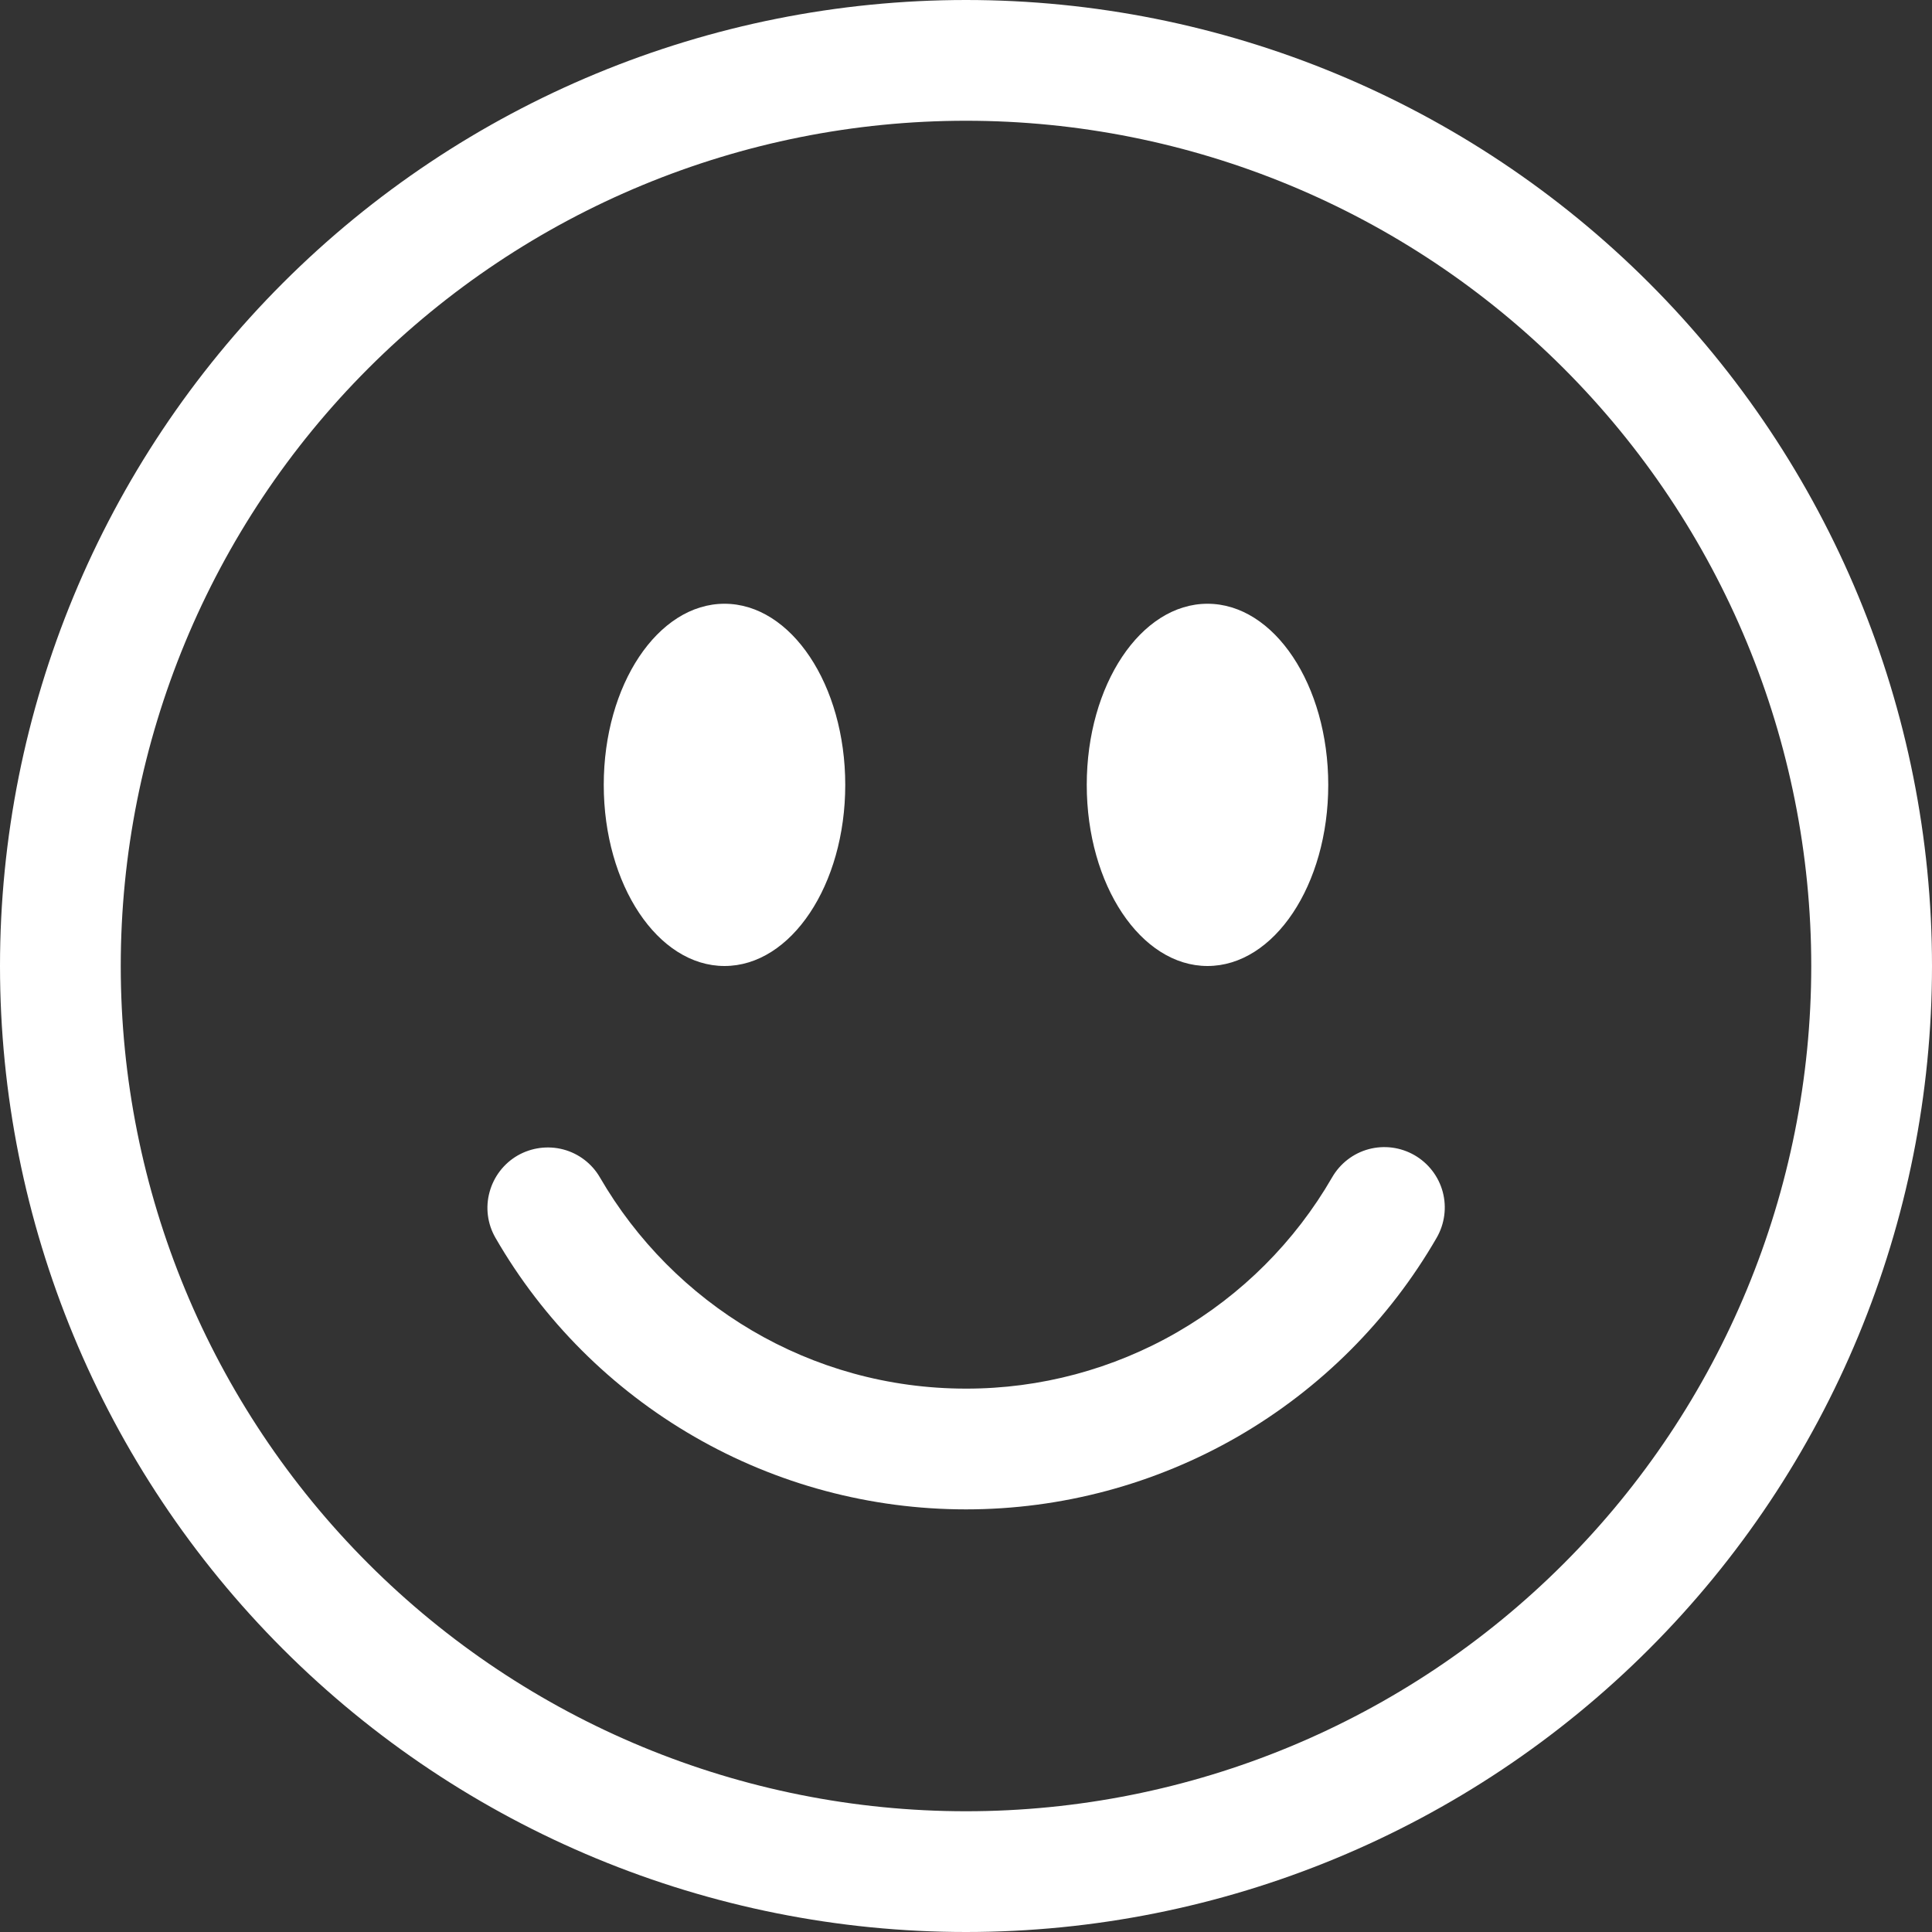 <?xml version="1.0" encoding="UTF-8"?> <svg xmlns="http://www.w3.org/2000/svg" width="20" height="20" viewBox="0 0 20 20" fill="none"><rect x="0" y="0" width="20" height="20" fill="#333333" stroke="none"/> <path d="M10 18.75C12.321 18.75 14.546 17.828 16.187 16.187C17.828 14.546 18.75 12.321 18.75 10C18.75 7.679 17.828 5.454 16.187 3.813C14.546 2.172 12.321 1.25 10 1.25C7.679 1.25 5.454 2.172 3.813 3.813C2.172 5.454 1.25 7.679 1.25 10C1.25 12.321 2.172 14.546 3.813 16.187C5.454 17.828 7.679 18.75 10 18.75ZM10 20C7.348 20 4.804 18.946 2.929 17.071C1.054 15.196 -6.42368e-07 12.652 -8.74228e-07 10C-1.10609e-06 7.348 1.054 4.804 2.929 2.929C4.804 1.054 7.348 1.10609e-06 10 8.74228e-07C12.652 6.42368e-07 15.196 1.054 17.071 2.929C18.946 4.804 20 7.348 20 10C20 12.652 18.946 15.196 17.071 17.071C15.196 18.946 12.652 20 10 20Z" fill="white"></path> <path d="M14.644 11.959C14.5 11.876 14.33 11.853 14.169 11.896C14.009 11.939 13.873 12.044 13.79 12.188C13.406 12.853 12.854 13.405 12.188 13.79C11.523 14.174 10.768 14.376 10 14.375C8.381 14.375 6.968 13.496 6.21 12.188C6.127 12.045 5.99 11.941 5.831 11.899C5.671 11.857 5.501 11.88 5.358 11.962C5.215 12.045 5.111 12.181 5.068 12.34C5.024 12.499 5.046 12.669 5.128 12.812C5.621 13.668 6.331 14.378 7.187 14.872C8.042 15.366 9.012 15.625 10 15.625C10.988 15.625 11.958 15.365 12.813 14.872C13.668 14.378 14.379 13.668 14.873 12.812C14.955 12.669 14.978 12.498 14.935 12.338C14.892 12.178 14.787 12.042 14.644 11.959ZM11.25 8.125C11.25 9.16 11.81 10 12.5 10C13.19 10 13.75 9.16 13.75 8.125C13.75 7.09 13.19 6.25 12.5 6.25C11.81 6.25 11.25 7.09 11.25 8.125ZM6.25 8.125C6.25 9.16 6.81 10 7.5 10C8.19 10 8.75 9.16 8.75 8.125C8.75 7.09 8.19 6.25 7.5 6.25C6.81 6.25 6.25 7.09 6.25 8.125Z" fill="white"></path> </svg> 